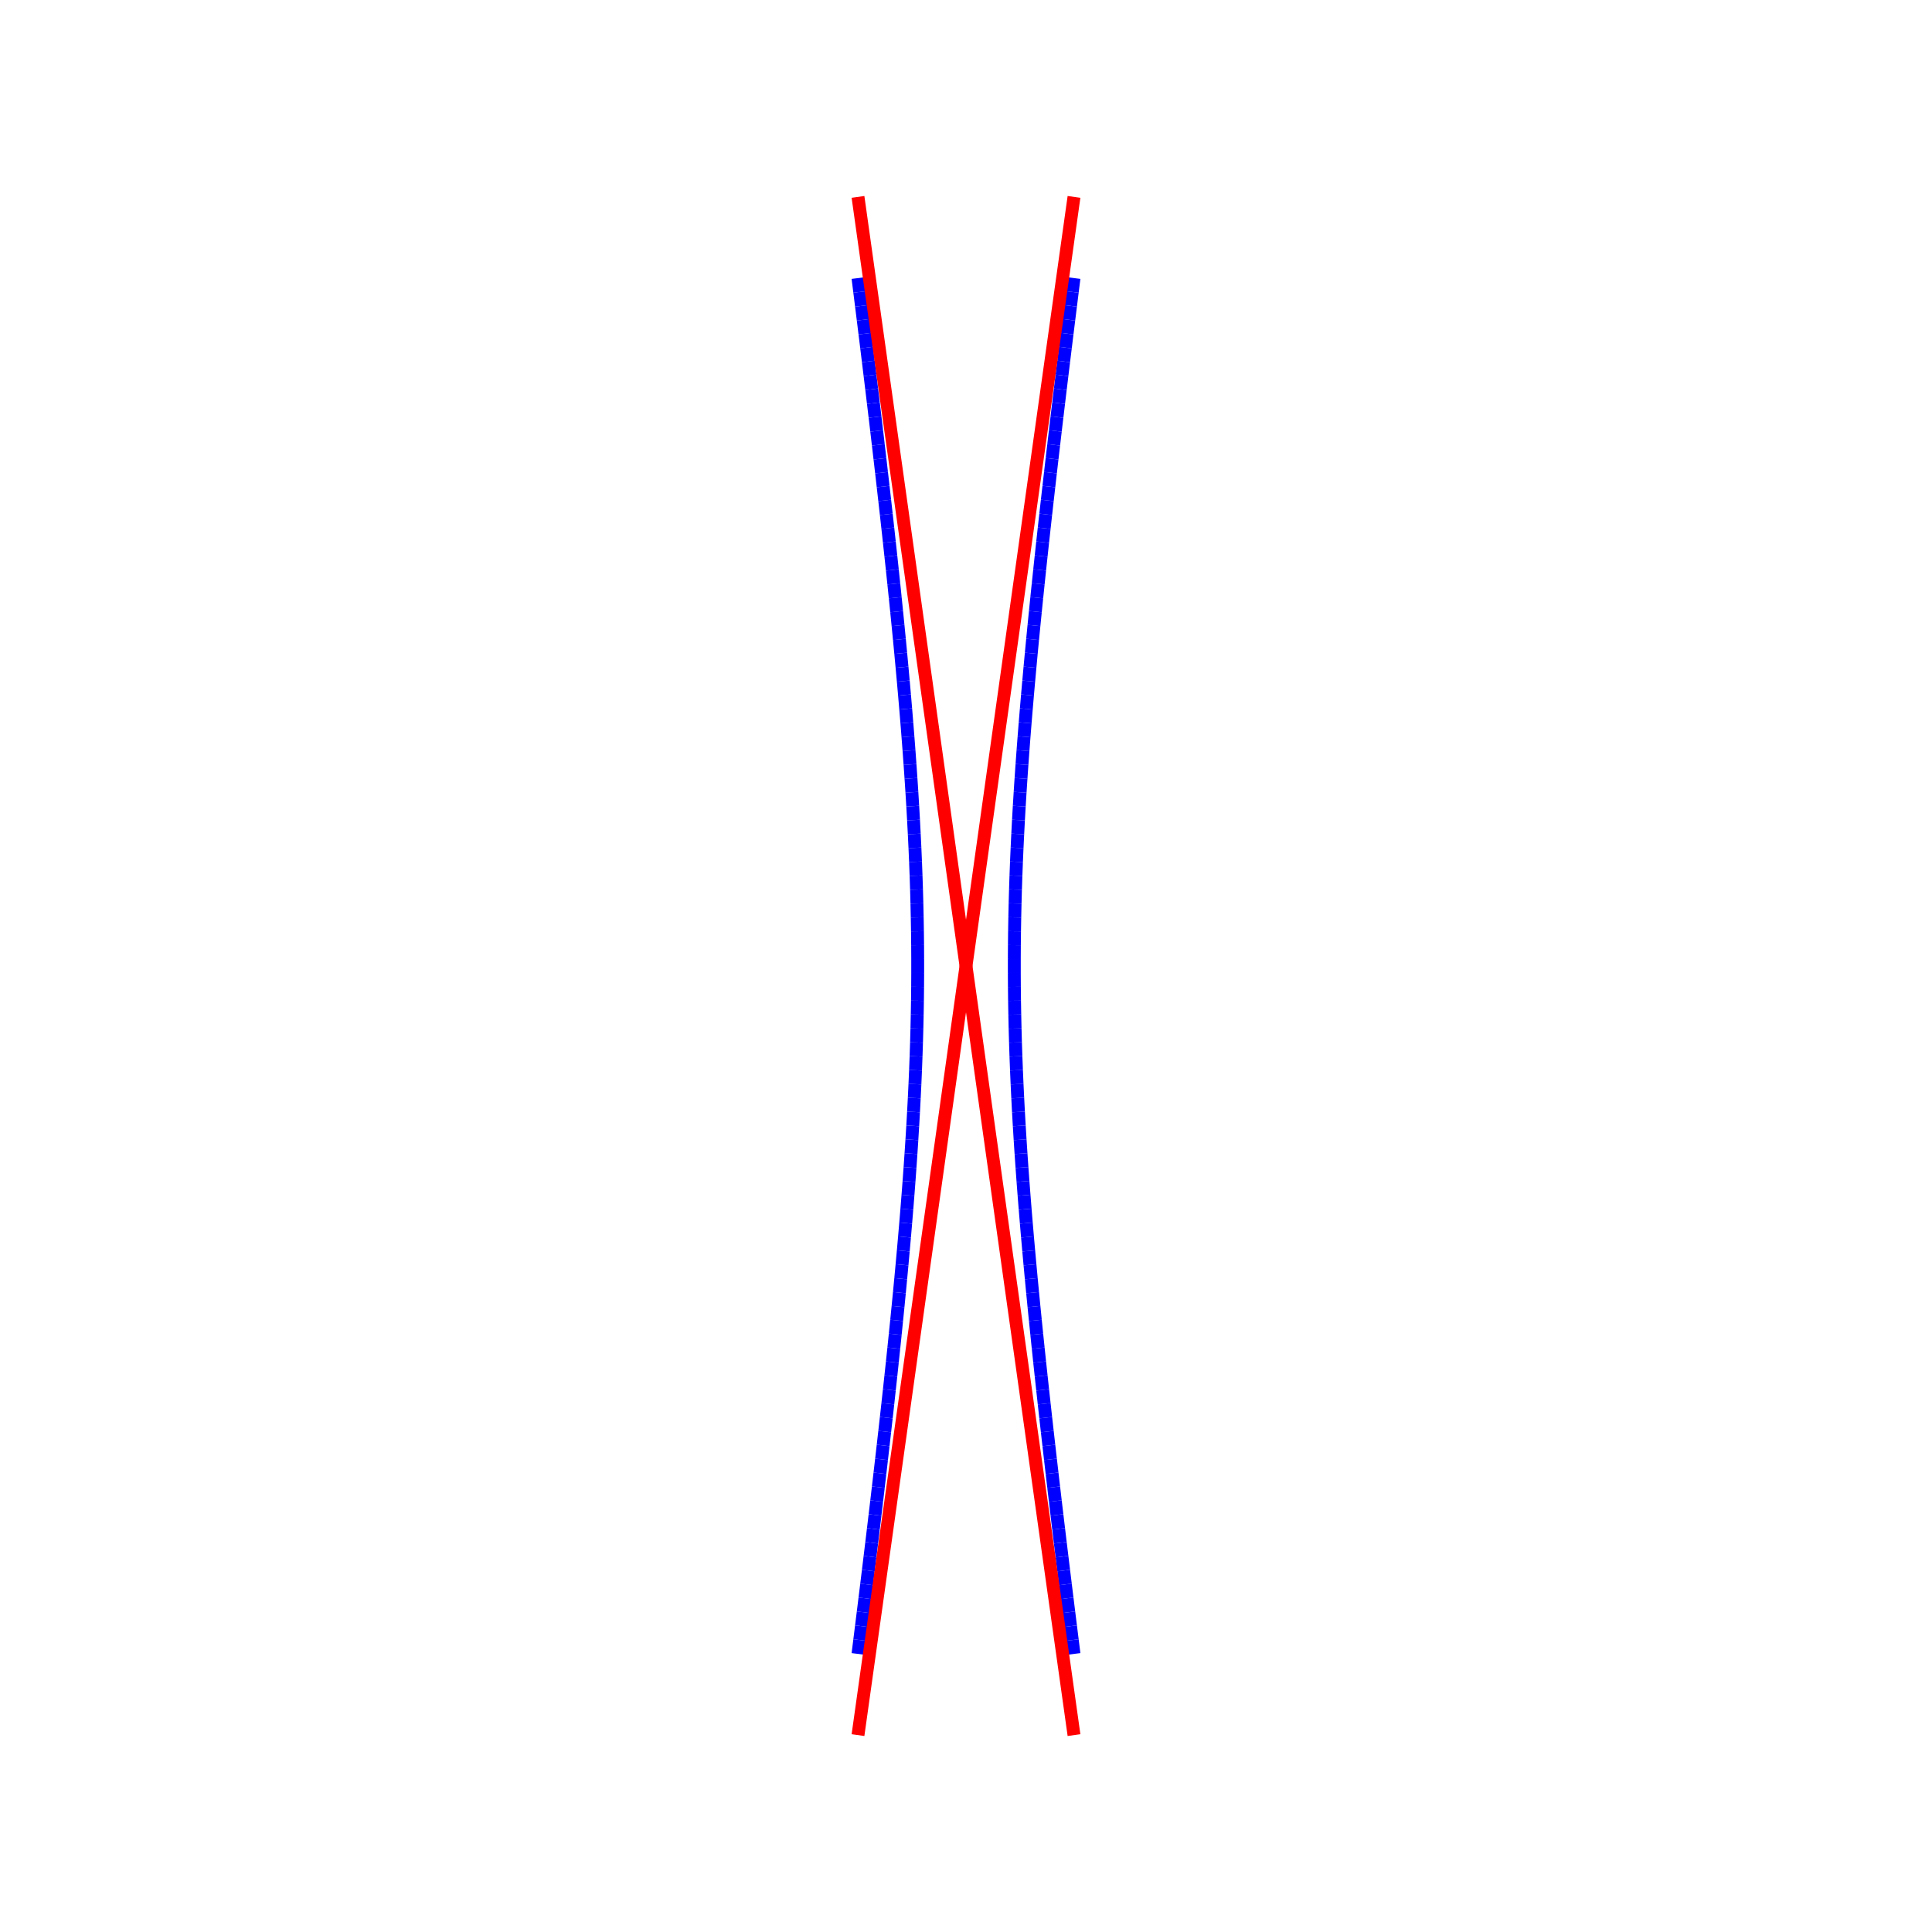 <?xml version="1.0"?>
<!DOCTYPE svg PUBLIC "-//W3C//DTD SVG 1.1//EN"
    "http://www.w3.org/Graphics/SVG/1.1/DTD/svg11.dtd">


<svg height="300" version="1.1" viewbox="0 0 300 300" width="300" xmlns="http://www.w3.org/2000/svg">
<line stroke="blue" style="stroke-width: 2" x1="166.771" x2="166.5" y1="256.818" y2="254.66"/>
<line stroke="blue" style="stroke-width: 2" x1="166.5" x2="166.231" y1="254.66" y2="252.502"/>
<line stroke="blue" style="stroke-width: 2" x1="166.231" x2="165.963" y1="252.502" y2="250.344"/>
<line stroke="blue" style="stroke-width: 2" x1="165.963" x2="165.696" y1="250.344" y2="248.186"/>
<line stroke="blue" style="stroke-width: 2" x1="165.696" x2="165.43" y1="248.186" y2="246.028"/>
<line stroke="blue" style="stroke-width: 2" x1="165.43" x2="165.166" y1="246.028" y2="243.871"/>
<line stroke="blue" style="stroke-width: 2" x1="165.166" x2="164.903" y1="243.871" y2="241.713"/>
<line stroke="blue" style="stroke-width: 2" x1="164.903" x2="164.642" y1="241.713" y2="239.555"/>
<line stroke="blue" style="stroke-width: 2" x1="164.642" x2="164.383" y1="239.555" y2="237.397"/>
<line stroke="blue" style="stroke-width: 2" x1="164.383" x2="164.125" y1="237.397" y2="235.239"/>
<line stroke="blue" style="stroke-width: 2" x1="164.125" x2="163.869" y1="235.239" y2="233.081"/>
<line stroke="blue" style="stroke-width: 2" x1="163.869" x2="163.616" y1="233.081" y2="230.923"/>
<line stroke="blue" style="stroke-width: 2" x1="163.616" x2="163.364" y1="230.923" y2="228.765"/>
<line stroke="blue" style="stroke-width: 2" x1="163.364" x2="163.114" y1="228.765" y2="226.607"/>
<line stroke="blue" style="stroke-width: 2" x1="163.114" x2="162.867" y1="226.607" y2="224.449"/>
<line stroke="blue" style="stroke-width: 2" x1="162.867" x2="162.622" y1="224.449" y2="222.291"/>
<line stroke="blue" style="stroke-width: 2" x1="162.622" x2="162.379" y1="222.291" y2="220.133"/>
<line stroke="blue" style="stroke-width: 2" x1="162.379" x2="162.139" y1="220.133" y2="217.975"/>
<line stroke="blue" style="stroke-width: 2" x1="162.139" x2="161.903" y1="217.975" y2="215.817"/>
<line stroke="blue" style="stroke-width: 2" x1="161.903" x2="161.669" y1="215.817" y2="213.659"/>
<line stroke="blue" style="stroke-width: 2" x1="161.669" x2="161.438" y1="213.659" y2="211.501"/>
<line stroke="blue" style="stroke-width: 2" x1="161.438" x2="161.211" y1="211.501" y2="209.343"/>
<line stroke="blue" style="stroke-width: 2" x1="161.211" x2="160.988" y1="209.343" y2="207.185"/>
<line stroke="blue" style="stroke-width: 2" x1="160.988" x2="160.769" y1="207.185" y2="205.028"/>
<line stroke="blue" style="stroke-width: 2" x1="160.769" x2="160.553" y1="205.028" y2="202.87"/>
<line stroke="blue" style="stroke-width: 2" x1="160.553" x2="160.342" y1="202.87" y2="200.712"/>
<line stroke="blue" style="stroke-width: 2" x1="160.342" x2="160.136" y1="200.712" y2="198.554"/>
<line stroke="blue" style="stroke-width: 2" x1="160.136" x2="159.935" y1="198.554" y2="196.396"/>
<line stroke="blue" style="stroke-width: 2" x1="159.935" x2="159.739" y1="196.396" y2="194.238"/>
<line stroke="blue" style="stroke-width: 2" x1="159.739" x2="159.548" y1="194.238" y2="192.08"/>
<line stroke="blue" style="stroke-width: 2" x1="159.548" x2="159.364" y1="192.08" y2="189.922"/>
<line stroke="blue" style="stroke-width: 2" x1="159.364" x2="159.185" y1="189.922" y2="187.764"/>
<line stroke="blue" style="stroke-width: 2" x1="159.185" x2="159.014" y1="187.764" y2="185.606"/>
<line stroke="blue" style="stroke-width: 2" x1="159.014" x2="158.849" y1="185.606" y2="183.448"/>
<line stroke="blue" style="stroke-width: 2" x1="158.849" x2="158.692" y1="183.448" y2="181.29"/>
<line stroke="blue" style="stroke-width: 2" x1="158.692" x2="158.543" y1="181.29" y2="179.132"/>
<line stroke="blue" style="stroke-width: 2" x1="158.543" x2="158.402" y1="179.132" y2="176.974"/>
<line stroke="blue" style="stroke-width: 2" x1="158.402" x2="158.27" y1="176.974" y2="174.816"/>
<line stroke="blue" style="stroke-width: 2" x1="158.27" x2="158.147" y1="174.816" y2="172.658"/>
<line stroke="blue" style="stroke-width: 2" x1="158.147" x2="158.034" y1="172.658" y2="170.5"/>
<line stroke="blue" style="stroke-width: 2" x1="158.034" x2="157.93" y1="170.5" y2="168.343"/>
<line stroke="blue" style="stroke-width: 2" x1="157.93" x2="157.837" y1="168.343" y2="166.185"/>
<line stroke="blue" style="stroke-width: 2" x1="157.837" x2="157.754" y1="166.185" y2="164.027"/>
<line stroke="blue" style="stroke-width: 2" x1="157.754" x2="157.683" y1="164.027" y2="161.869"/>
<line stroke="blue" style="stroke-width: 2" x1="157.683" x2="157.623" y1="161.869" y2="159.711"/>
<line stroke="blue" style="stroke-width: 2" x1="157.623" x2="157.575" y1="159.711" y2="157.553"/>
<line stroke="blue" style="stroke-width: 2" x1="157.575" x2="157.538" y1="157.553" y2="155.395"/>
<line stroke="blue" style="stroke-width: 2" x1="157.538" x2="157.514" y1="155.395" y2="153.237"/>
<line stroke="blue" style="stroke-width: 2" x1="157.514" x2="157.502" y1="153.237" y2="151.079"/>
<line stroke="blue" style="stroke-width: 2" x1="157.502" x2="157.502" y1="151.079" y2="148.921"/>
<line stroke="blue" style="stroke-width: 2" x1="157.502" x2="157.514" y1="148.921" y2="146.763"/>
<line stroke="blue" style="stroke-width: 2" x1="157.514" x2="157.538" y1="146.763" y2="144.605"/>
<line stroke="blue" style="stroke-width: 2" x1="157.538" x2="157.575" y1="144.605" y2="142.447"/>
<line stroke="blue" style="stroke-width: 2" x1="157.575" x2="157.623" y1="142.447" y2="140.289"/>
<line stroke="blue" style="stroke-width: 2" x1="157.623" x2="157.683" y1="140.289" y2="138.131"/>
<line stroke="blue" style="stroke-width: 2" x1="157.683" x2="157.754" y1="138.131" y2="135.973"/>
<line stroke="blue" style="stroke-width: 2" x1="157.754" x2="157.837" y1="135.973" y2="133.815"/>
<line stroke="blue" style="stroke-width: 2" x1="157.837" x2="157.93" y1="133.815" y2="131.657"/>
<line stroke="blue" style="stroke-width: 2" x1="157.93" x2="158.034" y1="131.657" y2="129.5"/>
<line stroke="blue" style="stroke-width: 2" x1="158.034" x2="158.147" y1="129.5" y2="127.342"/>
<line stroke="blue" style="stroke-width: 2" x1="158.147" x2="158.27" y1="127.342" y2="125.184"/>
<line stroke="blue" style="stroke-width: 2" x1="158.27" x2="158.402" y1="125.184" y2="123.026"/>
<line stroke="blue" style="stroke-width: 2" x1="158.402" x2="158.543" y1="123.026" y2="120.868"/>
<line stroke="blue" style="stroke-width: 2" x1="158.543" x2="158.692" y1="120.868" y2="118.71"/>
<line stroke="blue" style="stroke-width: 2" x1="158.692" x2="158.849" y1="118.71" y2="116.552"/>
<line stroke="blue" style="stroke-width: 2" x1="158.849" x2="159.014" y1="116.552" y2="114.394"/>
<line stroke="blue" style="stroke-width: 2" x1="159.014" x2="159.185" y1="114.394" y2="112.236"/>
<line stroke="blue" style="stroke-width: 2" x1="159.185" x2="159.364" y1="112.236" y2="110.078"/>
<line stroke="blue" style="stroke-width: 2" x1="159.364" x2="159.548" y1="110.078" y2="107.92"/>
<line stroke="blue" style="stroke-width: 2" x1="159.548" x2="159.739" y1="107.92" y2="105.762"/>
<line stroke="blue" style="stroke-width: 2" x1="159.739" x2="159.935" y1="105.762" y2="103.604"/>
<line stroke="blue" style="stroke-width: 2" x1="159.935" x2="160.136" y1="103.604" y2="101.446"/>
<line stroke="blue" style="stroke-width: 2" x1="160.136" x2="160.342" y1="101.446" y2="99.288"/>
<line stroke="blue" style="stroke-width: 2" x1="160.342" x2="160.553" y1="99.288" y2="97.13"/>
<line stroke="blue" style="stroke-width: 2" x1="160.553" x2="160.769" y1="97.13" y2="94.972"/>
<line stroke="blue" style="stroke-width: 2" x1="160.769" x2="160.988" y1="94.972" y2="92.815"/>
<line stroke="blue" style="stroke-width: 2" x1="160.988" x2="161.211" y1="92.815" y2="90.657"/>
<line stroke="blue" style="stroke-width: 2" x1="161.211" x2="161.438" y1="90.657" y2="88.499"/>
<line stroke="blue" style="stroke-width: 2" x1="161.438" x2="161.669" y1="88.499" y2="86.341"/>
<line stroke="blue" style="stroke-width: 2" x1="161.669" x2="161.903" y1="86.341" y2="84.183"/>
<line stroke="blue" style="stroke-width: 2" x1="161.903" x2="162.139" y1="84.183" y2="82.025"/>
<line stroke="blue" style="stroke-width: 2" x1="162.139" x2="162.379" y1="82.025" y2="79.867"/>
<line stroke="blue" style="stroke-width: 2" x1="162.379" x2="162.622" y1="79.867" y2="77.709"/>
<line stroke="blue" style="stroke-width: 2" x1="162.622" x2="162.867" y1="77.709" y2="75.551"/>
<line stroke="blue" style="stroke-width: 2" x1="162.867" x2="163.114" y1="75.551" y2="73.393"/>
<line stroke="blue" style="stroke-width: 2" x1="163.114" x2="163.364" y1="73.393" y2="71.235"/>
<line stroke="blue" style="stroke-width: 2" x1="163.364" x2="163.616" y1="71.235" y2="69.077"/>
<line stroke="blue" style="stroke-width: 2" x1="163.616" x2="163.869" y1="69.077" y2="66.919"/>
<line stroke="blue" style="stroke-width: 2" x1="163.869" x2="164.125" y1="66.919" y2="64.761"/>
<line stroke="blue" style="stroke-width: 2" x1="164.125" x2="164.383" y1="64.761" y2="62.603"/>
<line stroke="blue" style="stroke-width: 2" x1="164.383" x2="164.642" y1="62.603" y2="60.445"/>
<line stroke="blue" style="stroke-width: 2" x1="164.642" x2="164.903" y1="60.445" y2="58.287"/>
<line stroke="blue" style="stroke-width: 2" x1="164.903" x2="165.166" y1="58.287" y2="56.129"/>
<line stroke="blue" style="stroke-width: 2" x1="165.166" x2="165.43" y1="56.129" y2="53.972"/>
<line stroke="blue" style="stroke-width: 2" x1="165.43" x2="165.696" y1="53.972" y2="51.814"/>
<line stroke="blue" style="stroke-width: 2" x1="165.696" x2="165.963" y1="51.814" y2="49.656"/>
<line stroke="blue" style="stroke-width: 2" x1="165.963" x2="166.231" y1="49.656" y2="47.498"/>
<line stroke="blue" style="stroke-width: 2" x1="166.231" x2="166.5" y1="47.498" y2="45.34"/>
<line stroke="blue" style="stroke-width: 2" x1="166.5" x2="166.771" y1="45.34" y2="43.182"/>
<line stroke="blue" style="stroke-width: 2" x1="133.229" x2="133.5" y1="256.818" y2="254.66"/>
<line stroke="blue" style="stroke-width: 2" x1="133.5" x2="133.769" y1="254.66" y2="252.502"/>
<line stroke="blue" style="stroke-width: 2" x1="133.769" x2="134.037" y1="252.502" y2="250.344"/>
<line stroke="blue" style="stroke-width: 2" x1="134.037" x2="134.304" y1="250.344" y2="248.186"/>
<line stroke="blue" style="stroke-width: 2" x1="134.304" x2="134.57" y1="248.186" y2="246.028"/>
<line stroke="blue" style="stroke-width: 2" x1="134.57" x2="134.834" y1="246.028" y2="243.871"/>
<line stroke="blue" style="stroke-width: 2" x1="134.834" x2="135.097" y1="243.871" y2="241.713"/>
<line stroke="blue" style="stroke-width: 2" x1="135.097" x2="135.358" y1="241.713" y2="239.555"/>
<line stroke="blue" style="stroke-width: 2" x1="135.358" x2="135.617" y1="239.555" y2="237.397"/>
<line stroke="blue" style="stroke-width: 2" x1="135.617" x2="135.875" y1="237.397" y2="235.239"/>
<line stroke="blue" style="stroke-width: 2" x1="135.875" x2="136.131" y1="235.239" y2="233.081"/>
<line stroke="blue" style="stroke-width: 2" x1="136.131" x2="136.384" y1="233.081" y2="230.923"/>
<line stroke="blue" style="stroke-width: 2" x1="136.384" x2="136.636" y1="230.923" y2="228.765"/>
<line stroke="blue" style="stroke-width: 2" x1="136.636" x2="136.886" y1="228.765" y2="226.607"/>
<line stroke="blue" style="stroke-width: 2" x1="136.886" x2="137.133" y1="226.607" y2="224.449"/>
<line stroke="blue" style="stroke-width: 2" x1="137.133" x2="137.378" y1="224.449" y2="222.291"/>
<line stroke="blue" style="stroke-width: 2" x1="137.378" x2="137.621" y1="222.291" y2="220.133"/>
<line stroke="blue" style="stroke-width: 2" x1="137.621" x2="137.861" y1="220.133" y2="217.975"/>
<line stroke="blue" style="stroke-width: 2" x1="137.861" x2="138.097" y1="217.975" y2="215.817"/>
<line stroke="blue" style="stroke-width: 2" x1="138.097" x2="138.331" y1="215.817" y2="213.659"/>
<line stroke="blue" style="stroke-width: 2" x1="138.331" x2="138.562" y1="213.659" y2="211.501"/>
<line stroke="blue" style="stroke-width: 2" x1="138.562" x2="138.789" y1="211.501" y2="209.343"/>
<line stroke="blue" style="stroke-width: 2" x1="138.789" x2="139.012" y1="209.343" y2="207.185"/>
<line stroke="blue" style="stroke-width: 2" x1="139.012" x2="139.231" y1="207.185" y2="205.028"/>
<line stroke="blue" style="stroke-width: 2" x1="139.231" x2="139.447" y1="205.028" y2="202.87"/>
<line stroke="blue" style="stroke-width: 2" x1="139.447" x2="139.658" y1="202.87" y2="200.712"/>
<line stroke="blue" style="stroke-width: 2" x1="139.658" x2="139.864" y1="200.712" y2="198.554"/>
<line stroke="blue" style="stroke-width: 2" x1="139.864" x2="140.065" y1="198.554" y2="196.396"/>
<line stroke="blue" style="stroke-width: 2" x1="140.065" x2="140.261" y1="196.396" y2="194.238"/>
<line stroke="blue" style="stroke-width: 2" x1="140.261" x2="140.452" y1="194.238" y2="192.08"/>
<line stroke="blue" style="stroke-width: 2" x1="140.452" x2="140.636" y1="192.08" y2="189.922"/>
<line stroke="blue" style="stroke-width: 2" x1="140.636" x2="140.815" y1="189.922" y2="187.764"/>
<line stroke="blue" style="stroke-width: 2" x1="140.815" x2="140.986" y1="187.764" y2="185.606"/>
<line stroke="blue" style="stroke-width: 2" x1="140.986" x2="141.151" y1="185.606" y2="183.448"/>
<line stroke="blue" style="stroke-width: 2" x1="141.151" x2="141.308" y1="183.448" y2="181.29"/>
<line stroke="blue" style="stroke-width: 2" x1="141.308" x2="141.457" y1="181.29" y2="179.132"/>
<line stroke="blue" style="stroke-width: 2" x1="141.457" x2="141.598" y1="179.132" y2="176.974"/>
<line stroke="blue" style="stroke-width: 2" x1="141.598" x2="141.73" y1="176.974" y2="174.816"/>
<line stroke="blue" style="stroke-width: 2" x1="141.73" x2="141.853" y1="174.816" y2="172.658"/>
<line stroke="blue" style="stroke-width: 2" x1="141.853" x2="141.966" y1="172.658" y2="170.5"/>
<line stroke="blue" style="stroke-width: 2" x1="141.966" x2="142.07" y1="170.5" y2="168.343"/>
<line stroke="blue" style="stroke-width: 2" x1="142.07" x2="142.163" y1="168.343" y2="166.185"/>
<line stroke="blue" style="stroke-width: 2" x1="142.163" x2="142.246" y1="166.185" y2="164.027"/>
<line stroke="blue" style="stroke-width: 2" x1="142.246" x2="142.317" y1="164.027" y2="161.869"/>
<line stroke="blue" style="stroke-width: 2" x1="142.317" x2="142.377" y1="161.869" y2="159.711"/>
<line stroke="blue" style="stroke-width: 2" x1="142.377" x2="142.425" y1="159.711" y2="157.553"/>
<line stroke="blue" style="stroke-width: 2" x1="142.425" x2="142.462" y1="157.553" y2="155.395"/>
<line stroke="blue" style="stroke-width: 2" x1="142.462" x2="142.486" y1="155.395" y2="153.237"/>
<line stroke="blue" style="stroke-width: 2" x1="142.486" x2="142.498" y1="153.237" y2="151.079"/>
<line stroke="blue" style="stroke-width: 2" x1="142.498" x2="142.498" y1="151.079" y2="148.921"/>
<line stroke="blue" style="stroke-width: 2" x1="142.498" x2="142.486" y1="148.921" y2="146.763"/>
<line stroke="blue" style="stroke-width: 2" x1="142.486" x2="142.462" y1="146.763" y2="144.605"/>
<line stroke="blue" style="stroke-width: 2" x1="142.462" x2="142.425" y1="144.605" y2="142.447"/>
<line stroke="blue" style="stroke-width: 2" x1="142.425" x2="142.377" y1="142.447" y2="140.289"/>
<line stroke="blue" style="stroke-width: 2" x1="142.377" x2="142.317" y1="140.289" y2="138.131"/>
<line stroke="blue" style="stroke-width: 2" x1="142.317" x2="142.246" y1="138.131" y2="135.973"/>
<line stroke="blue" style="stroke-width: 2" x1="142.246" x2="142.163" y1="135.973" y2="133.815"/>
<line stroke="blue" style="stroke-width: 2" x1="142.163" x2="142.07" y1="133.815" y2="131.657"/>
<line stroke="blue" style="stroke-width: 2" x1="142.07" x2="141.966" y1="131.657" y2="129.5"/>
<line stroke="blue" style="stroke-width: 2" x1="141.966" x2="141.853" y1="129.5" y2="127.342"/>
<line stroke="blue" style="stroke-width: 2" x1="141.853" x2="141.73" y1="127.342" y2="125.184"/>
<line stroke="blue" style="stroke-width: 2" x1="141.73" x2="141.598" y1="125.184" y2="123.026"/>
<line stroke="blue" style="stroke-width: 2" x1="141.598" x2="141.457" y1="123.026" y2="120.868"/>
<line stroke="blue" style="stroke-width: 2" x1="141.457" x2="141.308" y1="120.868" y2="118.71"/>
<line stroke="blue" style="stroke-width: 2" x1="141.308" x2="141.151" y1="118.71" y2="116.552"/>
<line stroke="blue" style="stroke-width: 2" x1="141.151" x2="140.986" y1="116.552" y2="114.394"/>
<line stroke="blue" style="stroke-width: 2" x1="140.986" x2="140.815" y1="114.394" y2="112.236"/>
<line stroke="blue" style="stroke-width: 2" x1="140.815" x2="140.636" y1="112.236" y2="110.078"/>
<line stroke="blue" style="stroke-width: 2" x1="140.636" x2="140.452" y1="110.078" y2="107.92"/>
<line stroke="blue" style="stroke-width: 2" x1="140.452" x2="140.261" y1="107.92" y2="105.762"/>
<line stroke="blue" style="stroke-width: 2" x1="140.261" x2="140.065" y1="105.762" y2="103.604"/>
<line stroke="blue" style="stroke-width: 2" x1="140.065" x2="139.864" y1="103.604" y2="101.446"/>
<line stroke="blue" style="stroke-width: 2" x1="139.864" x2="139.658" y1="101.446" y2="99.288"/>
<line stroke="blue" style="stroke-width: 2" x1="139.658" x2="139.447" y1="99.288" y2="97.13"/>
<line stroke="blue" style="stroke-width: 2" x1="139.447" x2="139.231" y1="97.13" y2="94.972"/>
<line stroke="blue" style="stroke-width: 2" x1="139.231" x2="139.012" y1="94.972" y2="92.815"/>
<line stroke="blue" style="stroke-width: 2" x1="139.012" x2="138.789" y1="92.815" y2="90.657"/>
<line stroke="blue" style="stroke-width: 2" x1="138.789" x2="138.562" y1="90.657" y2="88.499"/>
<line stroke="blue" style="stroke-width: 2" x1="138.562" x2="138.331" y1="88.499" y2="86.341"/>
<line stroke="blue" style="stroke-width: 2" x1="138.331" x2="138.097" y1="86.341" y2="84.183"/>
<line stroke="blue" style="stroke-width: 2" x1="138.097" x2="137.861" y1="84.183" y2="82.025"/>
<line stroke="blue" style="stroke-width: 2" x1="137.861" x2="137.621" y1="82.025" y2="79.867"/>
<line stroke="blue" style="stroke-width: 2" x1="137.621" x2="137.378" y1="79.867" y2="77.709"/>
<line stroke="blue" style="stroke-width: 2" x1="137.378" x2="137.133" y1="77.709" y2="75.551"/>
<line stroke="blue" style="stroke-width: 2" x1="137.133" x2="136.886" y1="75.551" y2="73.393"/>
<line stroke="blue" style="stroke-width: 2" x1="136.886" x2="136.636" y1="73.393" y2="71.235"/>
<line stroke="blue" style="stroke-width: 2" x1="136.636" x2="136.384" y1="71.235" y2="69.077"/>
<line stroke="blue" style="stroke-width: 2" x1="136.384" x2="136.131" y1="69.077" y2="66.919"/>
<line stroke="blue" style="stroke-width: 2" x1="136.131" x2="135.875" y1="66.919" y2="64.761"/>
<line stroke="blue" style="stroke-width: 2" x1="135.875" x2="135.617" y1="64.761" y2="62.603"/>
<line stroke="blue" style="stroke-width: 2" x1="135.617" x2="135.358" y1="62.603" y2="60.445"/>
<line stroke="blue" style="stroke-width: 2" x1="135.358" x2="135.097" y1="60.445" y2="58.287"/>
<line stroke="blue" style="stroke-width: 2" x1="135.097" x2="134.834" y1="58.287" y2="56.129"/>
<line stroke="blue" style="stroke-width: 2" x1="134.834" x2="134.57" y1="56.129" y2="53.972"/>
<line stroke="blue" style="stroke-width: 2" x1="134.57" x2="134.304" y1="53.972" y2="51.814"/>
<line stroke="blue" style="stroke-width: 2" x1="134.304" x2="134.037" y1="51.814" y2="49.656"/>
<line stroke="blue" style="stroke-width: 2" x1="134.037" x2="133.769" y1="49.656" y2="47.498"/>
<line stroke="blue" style="stroke-width: 2" x1="133.769" x2="133.5" y1="47.498" y2="45.34"/>
<line stroke="blue" style="stroke-width: 2" x1="133.5" x2="133.229" y1="45.34" y2="43.182"/>
<line stroke="red" style="stroke-width: 2" x1="133.229" x2="166.771" y1="269.426" y2="30.574"/>
<line stroke="red" style="stroke-width: 2" x1="166.771" x2="133.229" y1="269.426" y2="30.574"/>
</svg>
